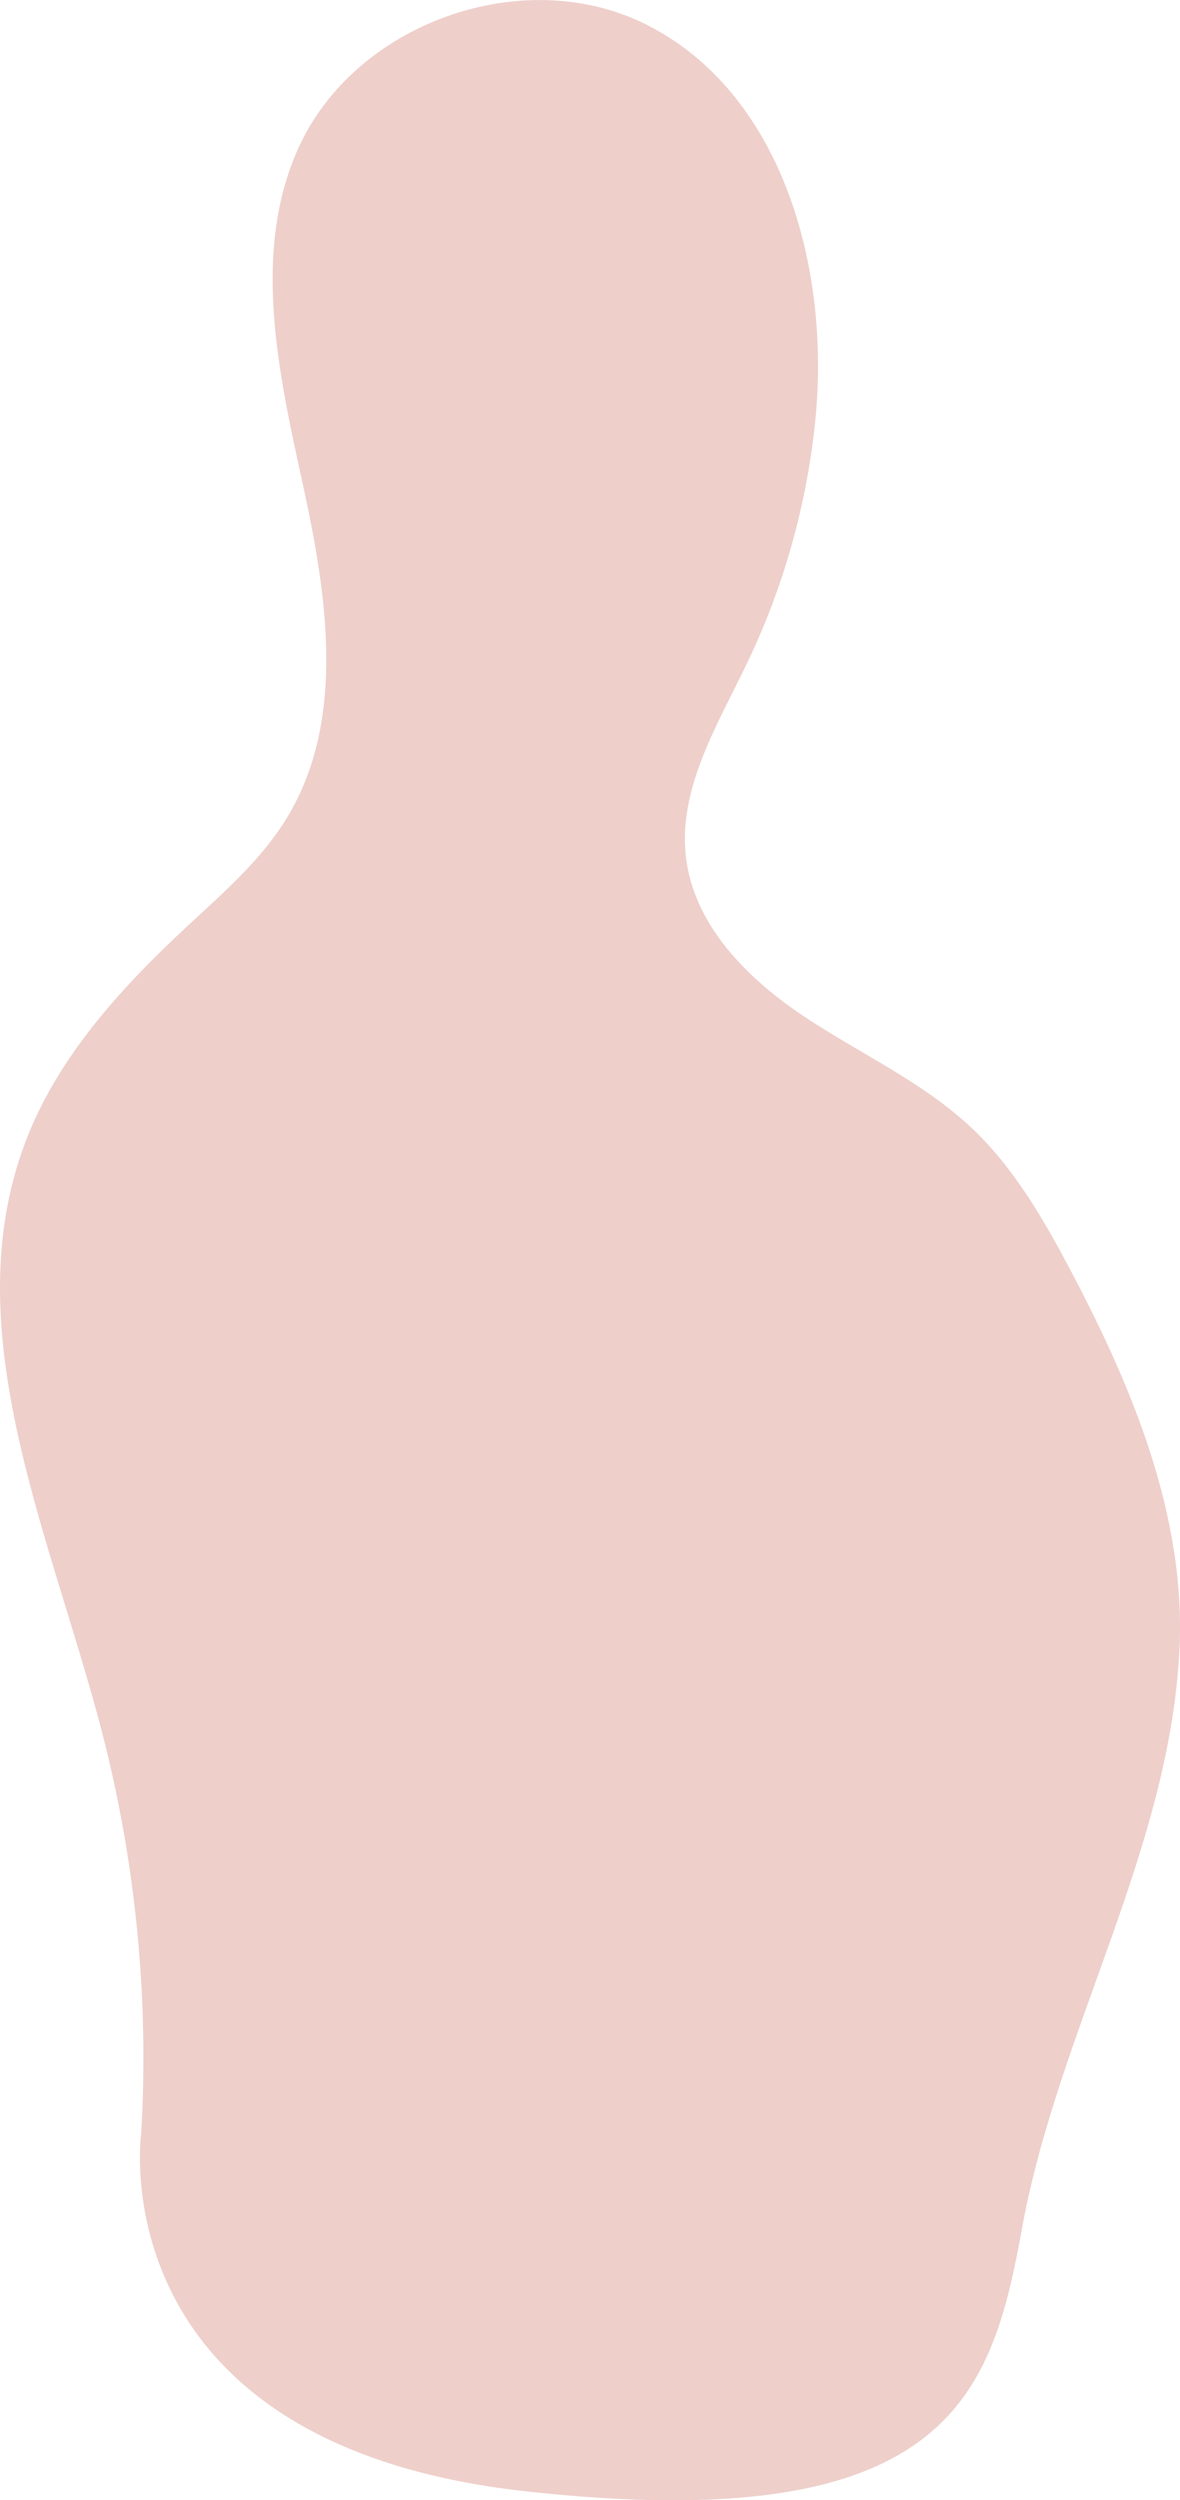<svg xmlns="http://www.w3.org/2000/svg" id="Layer_2" viewBox="0 0 191.13 404.69"><defs><style>.cls-1{fill:#EECFCA;}</style></defs><g id="Layer_1-2"><path class="cls-1" d="M165.56,360.57c5.88-31.95,23.86-61.07,25.48-93.51,1.08-21.62-7.61-42.5-17.74-61.63-4.35-8.21-9.09-16.4-15.84-22.78-7.98-7.55-18.24-12.12-27.37-18.22-9.13-6.1-17.69-14.74-18.98-25.65-1.33-11.17,5.17-21.55,10.02-31.7,5.86-12.26,9.57-25.54,10.93-39.06,2.48-24.67-5.38-53.17-27.6-64.15-19.92-9.84-47.1-.07-56.18,20.21-7.55,16.84-3.16,36.33,.78,54.36,3.95,18.03,7.01,38.13-2.57,53.91-4.17,6.86-10.37,12.19-16.25,17.66-10.73,9.98-20.94,21.15-26.13,34.85-11.54,30.44,4.05,63.53,12.29,95.03,5.58,21.33,7.77,43.54,6.46,65.54,0,0-7,50.12,62.17,57.81,69.17,7.69,75.63-15.97,80.54-42.65Z"/></g></svg>